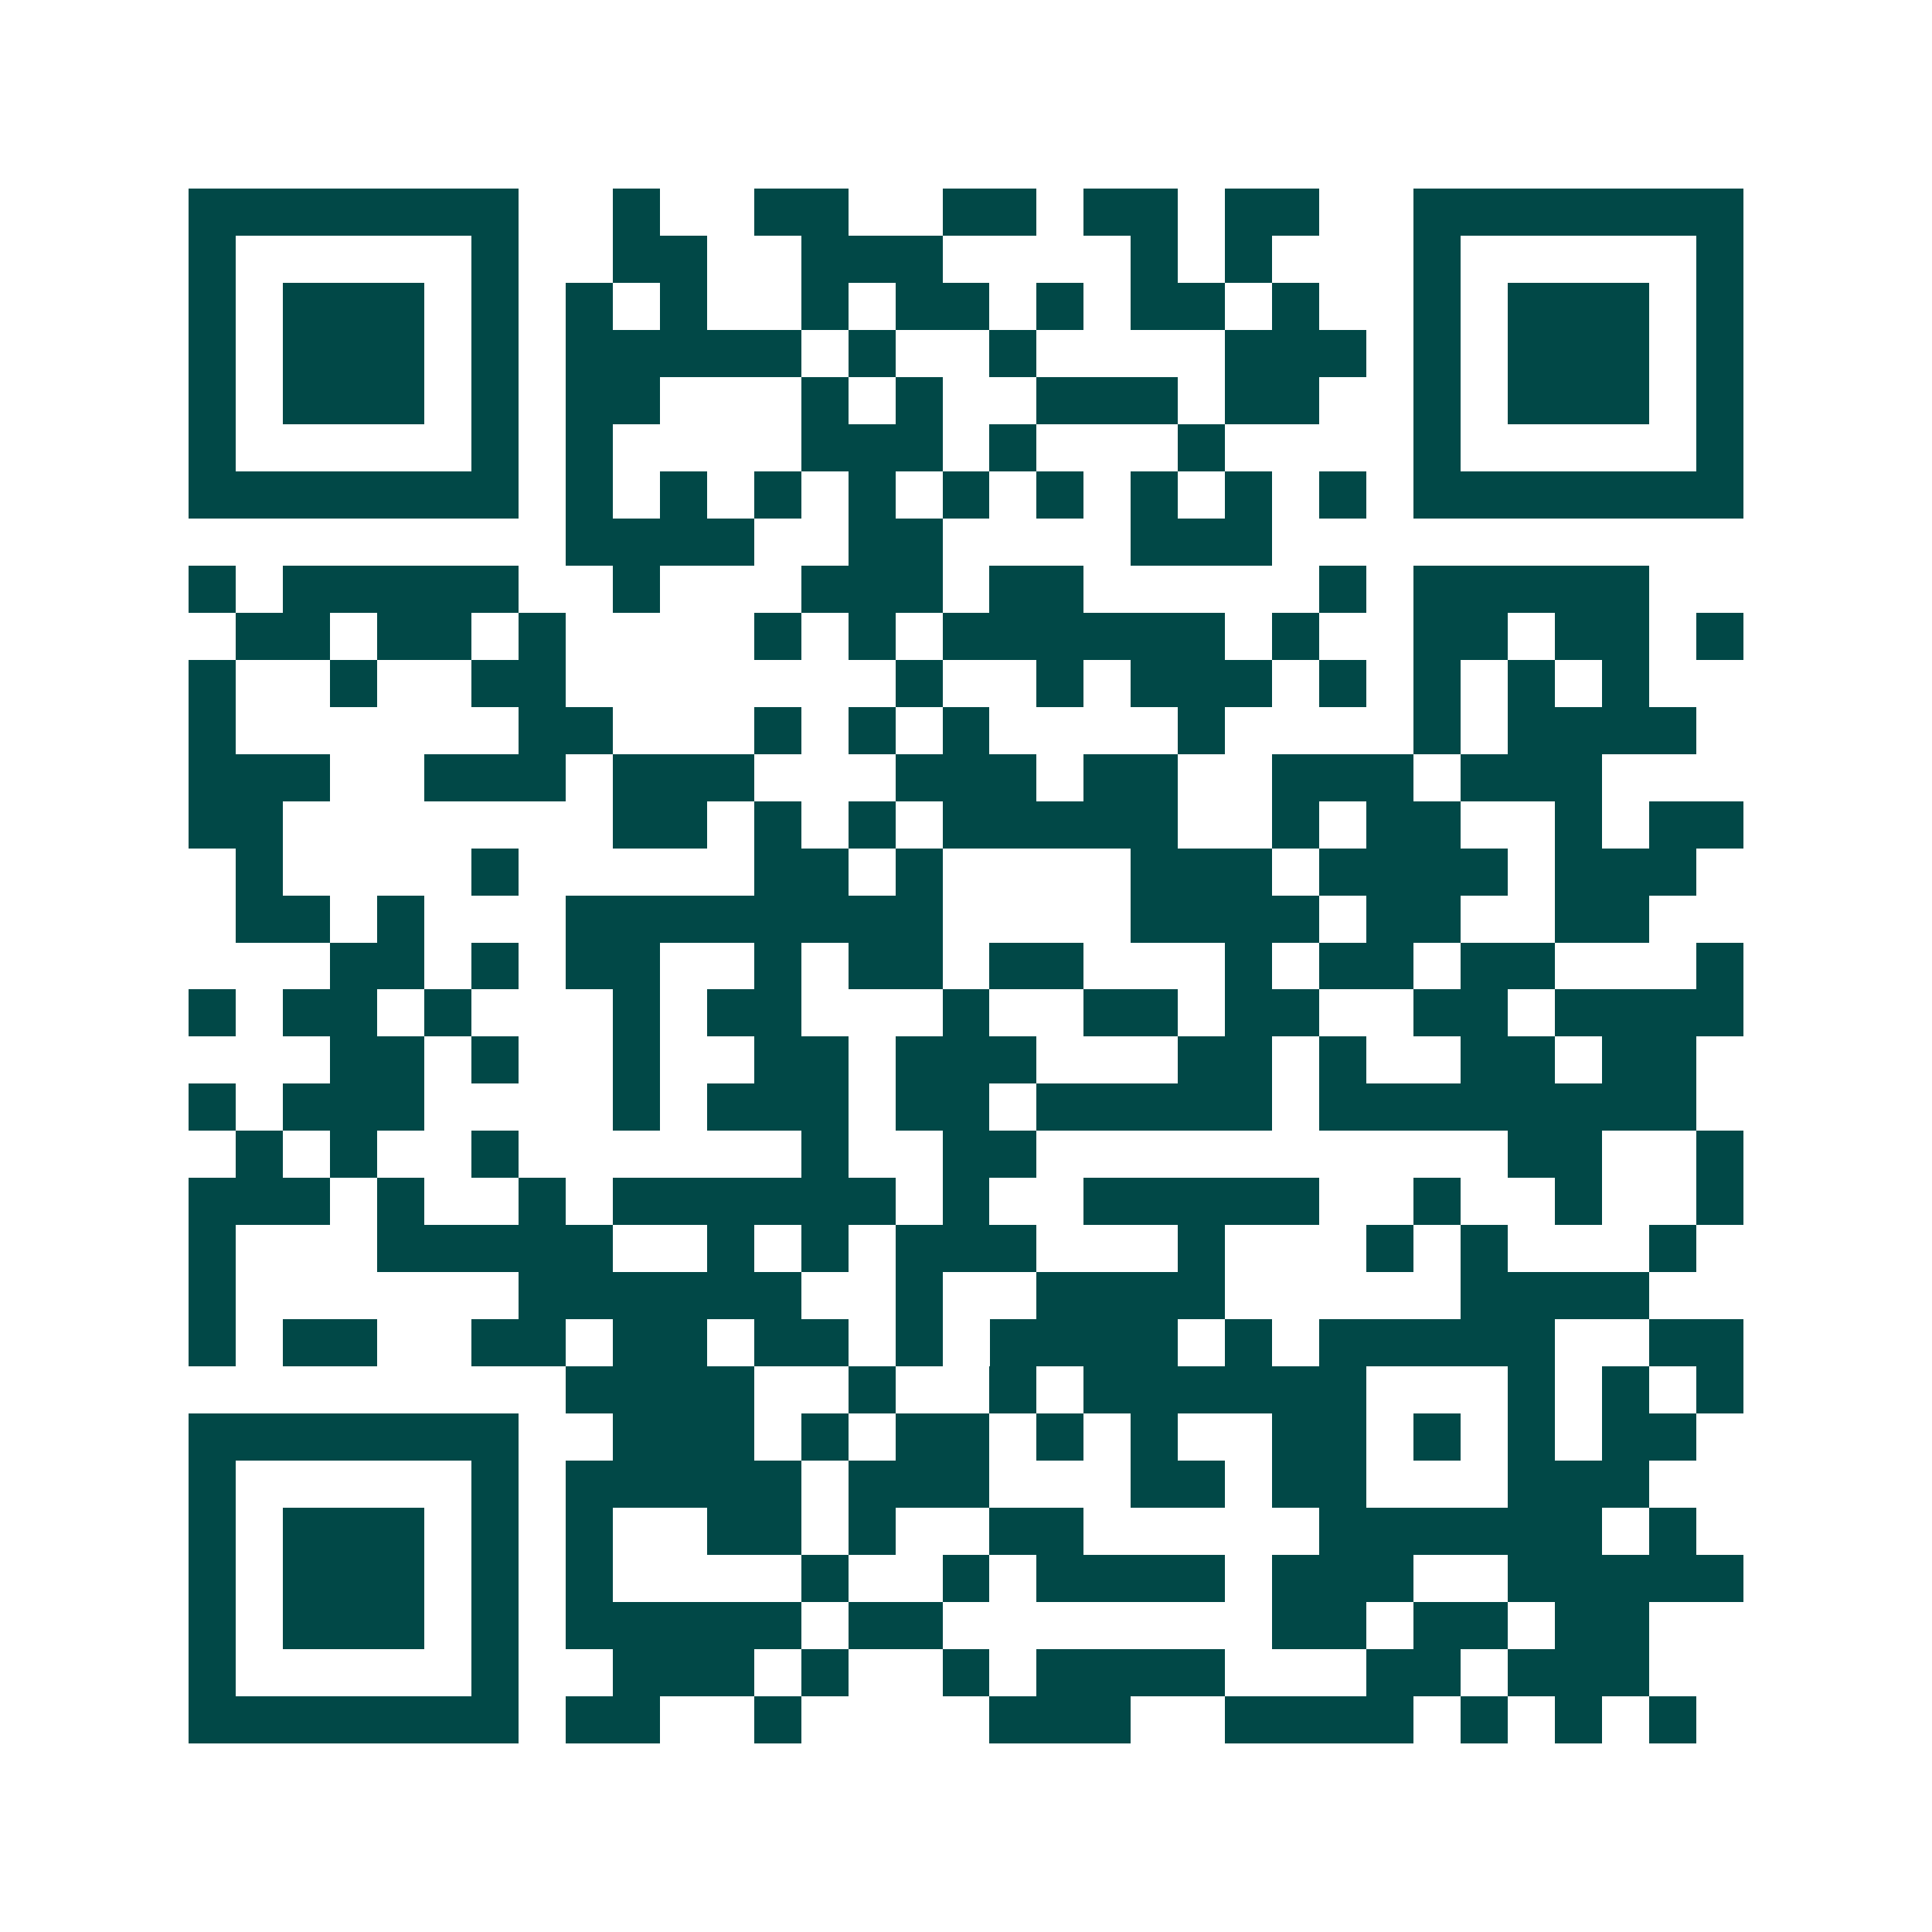 <svg xmlns="http://www.w3.org/2000/svg" width="200" height="200" viewBox="0 0 41 41" shape-rendering="crispEdges"><path fill="#ffffff" d="M0 0h41v41H0z"/><path stroke="#014847" d="M4 4.5h7m2 0h1m2 0h2m2 0h2m1 0h2m1 0h2m2 0h7M4 5.5h1m5 0h1m2 0h2m2 0h3m4 0h1m1 0h1m3 0h1m5 0h1M4 6.5h1m1 0h3m1 0h1m1 0h1m1 0h1m2 0h1m1 0h2m1 0h1m1 0h2m1 0h1m2 0h1m1 0h3m1 0h1M4 7.5h1m1 0h3m1 0h1m1 0h5m1 0h1m2 0h1m4 0h3m1 0h1m1 0h3m1 0h1M4 8.5h1m1 0h3m1 0h1m1 0h2m3 0h1m1 0h1m2 0h3m1 0h2m2 0h1m1 0h3m1 0h1M4 9.5h1m5 0h1m1 0h1m4 0h3m1 0h1m3 0h1m4 0h1m5 0h1M4 10.5h7m1 0h1m1 0h1m1 0h1m1 0h1m1 0h1m1 0h1m1 0h1m1 0h1m1 0h1m1 0h7M12 11.5h4m2 0h2m4 0h3M4 12.5h1m1 0h5m2 0h1m3 0h3m1 0h2m5 0h1m1 0h5M5 13.5h2m1 0h2m1 0h1m4 0h1m1 0h1m1 0h6m1 0h1m2 0h2m1 0h2m1 0h1M4 14.5h1m2 0h1m2 0h2m7 0h1m2 0h1m1 0h3m1 0h1m1 0h1m1 0h1m1 0h1M4 15.5h1m6 0h2m3 0h1m1 0h1m1 0h1m4 0h1m4 0h1m1 0h4M4 16.5h3m2 0h3m1 0h3m3 0h3m1 0h2m2 0h3m1 0h3M4 17.5h2m7 0h2m1 0h1m1 0h1m1 0h5m2 0h1m1 0h2m2 0h1m1 0h2M5 18.5h1m4 0h1m5 0h2m1 0h1m4 0h3m1 0h4m1 0h3M5 19.5h2m1 0h1m3 0h8m4 0h4m1 0h2m2 0h2M7 20.5h2m1 0h1m1 0h2m2 0h1m1 0h2m1 0h2m3 0h1m1 0h2m1 0h2m3 0h1M4 21.5h1m1 0h2m1 0h1m3 0h1m1 0h2m3 0h1m2 0h2m1 0h2m2 0h2m1 0h4M7 22.5h2m1 0h1m2 0h1m2 0h2m1 0h3m3 0h2m1 0h1m2 0h2m1 0h2M4 23.5h1m1 0h3m4 0h1m1 0h3m1 0h2m1 0h5m1 0h8M5 24.5h1m1 0h1m2 0h1m6 0h1m2 0h2m10 0h2m2 0h1M4 25.5h3m1 0h1m2 0h1m1 0h6m1 0h1m2 0h5m2 0h1m2 0h1m2 0h1M4 26.5h1m3 0h5m2 0h1m1 0h1m1 0h3m3 0h1m3 0h1m1 0h1m3 0h1M4 27.5h1m6 0h6m2 0h1m2 0h4m5 0h4M4 28.5h1m1 0h2m2 0h2m1 0h2m1 0h2m1 0h1m1 0h4m1 0h1m1 0h5m2 0h2M12 29.5h4m2 0h1m2 0h1m1 0h6m3 0h1m1 0h1m1 0h1M4 30.5h7m2 0h3m1 0h1m1 0h2m1 0h1m1 0h1m2 0h2m1 0h1m1 0h1m1 0h2M4 31.5h1m5 0h1m1 0h5m1 0h3m3 0h2m1 0h2m3 0h3M4 32.5h1m1 0h3m1 0h1m1 0h1m2 0h2m1 0h1m2 0h2m5 0h6m1 0h1M4 33.5h1m1 0h3m1 0h1m1 0h1m4 0h1m2 0h1m1 0h4m1 0h3m2 0h5M4 34.5h1m1 0h3m1 0h1m1 0h5m1 0h2m7 0h2m1 0h2m1 0h2M4 35.5h1m5 0h1m2 0h3m1 0h1m2 0h1m1 0h4m3 0h2m1 0h3M4 36.5h7m1 0h2m2 0h1m4 0h3m2 0h4m1 0h1m1 0h1m1 0h1"/></svg>
